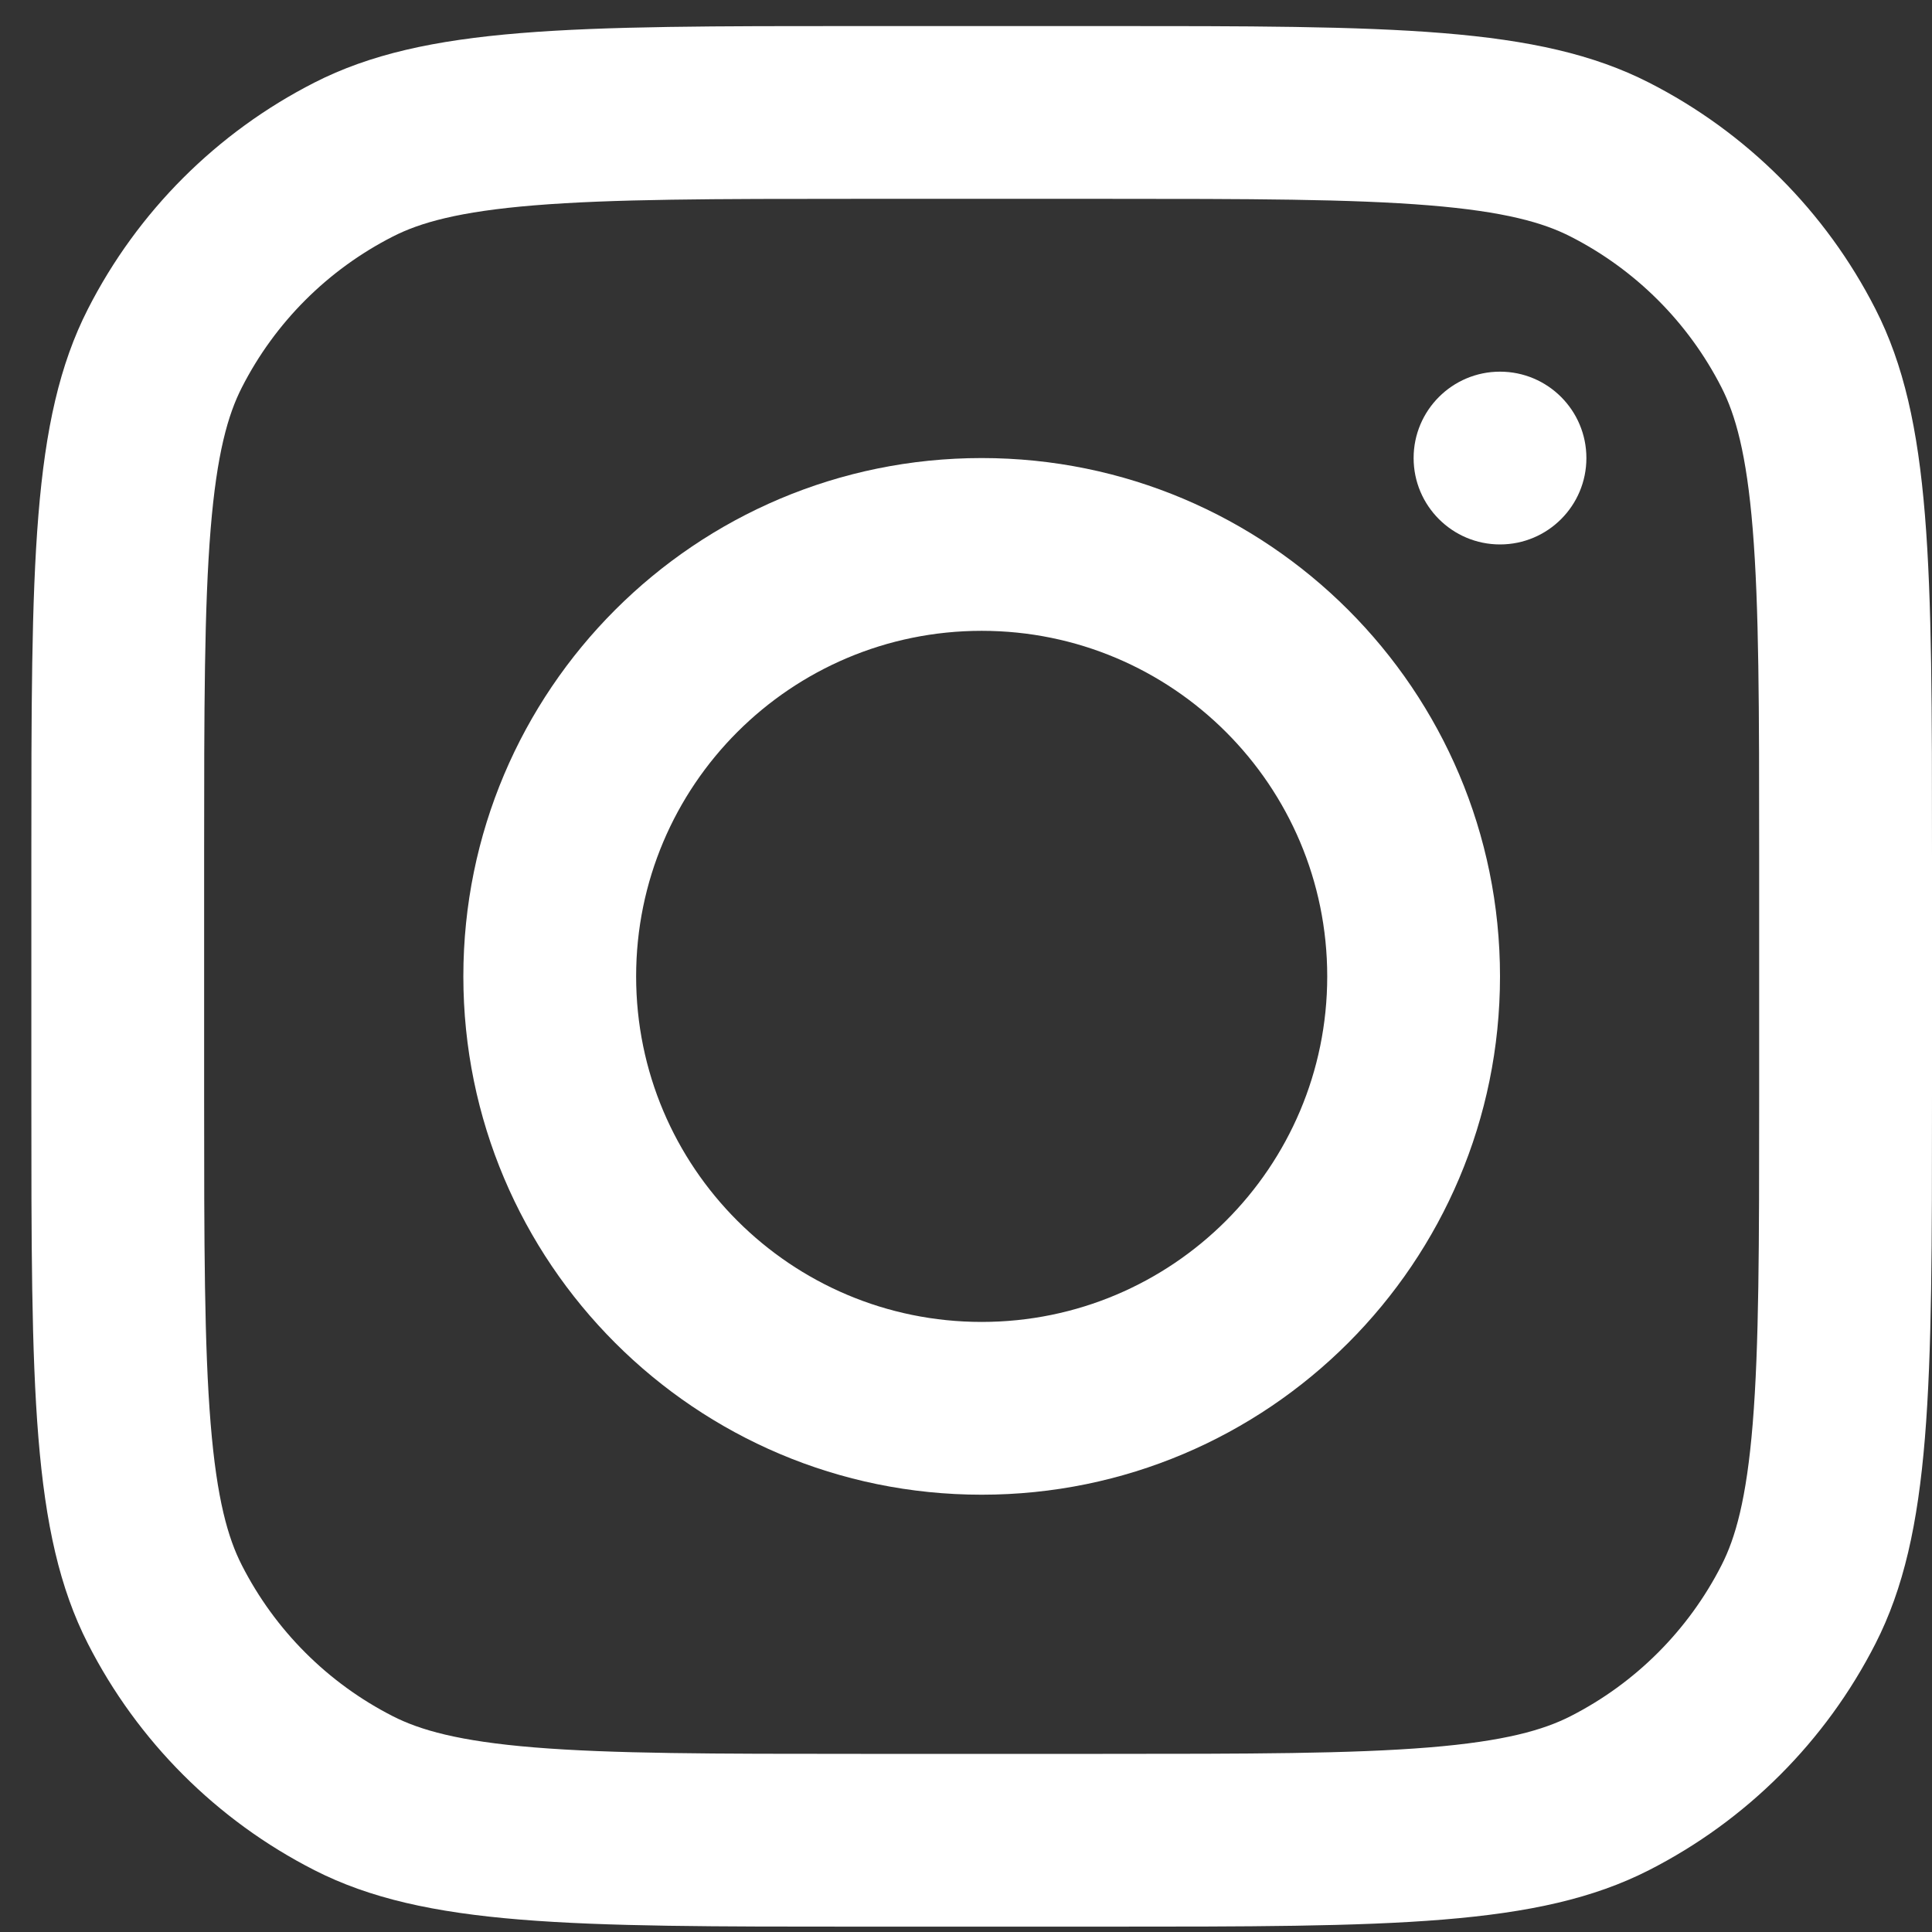 <svg width="35" height="35" viewBox="0 0 35 35" fill="none" xmlns="http://www.w3.org/2000/svg">
<rect x="0" y="0" width="35" height="35" fill="#333333" stroke="none"/>
<path fill-rule="evenodd" clip-rule="evenodd" d="M17.784 27.078C22.97 27.078 27.174 22.874 27.174 17.688C27.174 12.502 22.97 8.298 17.784 8.298C12.598 8.298 8.394 12.502 8.394 17.688C8.394 22.874 12.598 27.078 17.784 27.078ZM17.784 23.948C21.241 23.948 24.044 21.146 24.044 17.688C24.044 14.231 21.241 11.428 17.784 11.428C14.326 11.428 11.524 14.231 11.524 17.688C11.524 21.146 14.326 23.948 17.784 23.948Z" fill="white"/>
<path d="M27.174 6.733C26.31 6.733 25.609 7.434 25.609 8.298C25.609 9.162 26.31 9.863 27.174 9.863C28.039 9.863 28.739 9.162 28.739 8.298C28.739 7.434 28.039 6.733 27.174 6.733Z" fill="white"/>
<path fill-rule="evenodd" clip-rule="evenodd" d="M1.592 5.599C0.568 7.608 0.568 10.238 0.568 15.497V19.879C0.568 25.138 0.568 27.768 1.592 29.776C2.492 31.543 3.929 32.98 5.696 33.88C7.704 34.903 10.334 34.903 15.593 34.903H19.975C25.234 34.903 27.864 34.903 29.872 33.88C31.639 32.98 33.076 31.543 33.976 29.776C35 27.768 35 25.138 35 19.879V15.497C35 10.238 35 7.608 33.976 5.599C33.076 3.832 31.639 2.396 29.872 1.496C27.864 0.472 25.234 0.472 19.975 0.472H15.593C10.334 0.472 7.704 0.472 5.696 1.496C3.929 2.396 2.492 3.832 1.592 5.599ZM19.975 3.602H15.593C12.912 3.602 11.089 3.605 9.68 3.72C8.308 3.832 7.606 4.035 7.117 4.285C5.939 4.885 4.981 5.842 4.381 7.02C4.131 7.51 3.928 8.212 3.816 9.584C3.701 10.993 3.698 12.816 3.698 15.497V19.879C3.698 22.56 3.701 24.383 3.816 25.791C3.928 27.164 4.131 27.866 4.381 28.355C4.981 29.533 5.939 30.491 7.117 31.091C7.606 31.34 8.308 31.544 9.68 31.656C11.089 31.771 12.912 31.773 15.593 31.773H19.975C22.656 31.773 24.479 31.771 25.888 31.656C27.26 31.544 27.962 31.34 28.451 31.091C29.629 30.491 30.587 29.533 31.187 28.355C31.437 27.866 31.64 27.164 31.752 25.791C31.867 24.383 31.869 22.56 31.869 19.879V15.497C31.869 12.816 31.867 10.993 31.752 9.584C31.64 8.212 31.437 7.51 31.187 7.02C30.587 5.842 29.629 4.885 28.451 4.285C27.962 4.035 27.26 3.832 25.888 3.72C24.479 3.605 22.656 3.602 19.975 3.602Z" fill="white"/>
</svg>
